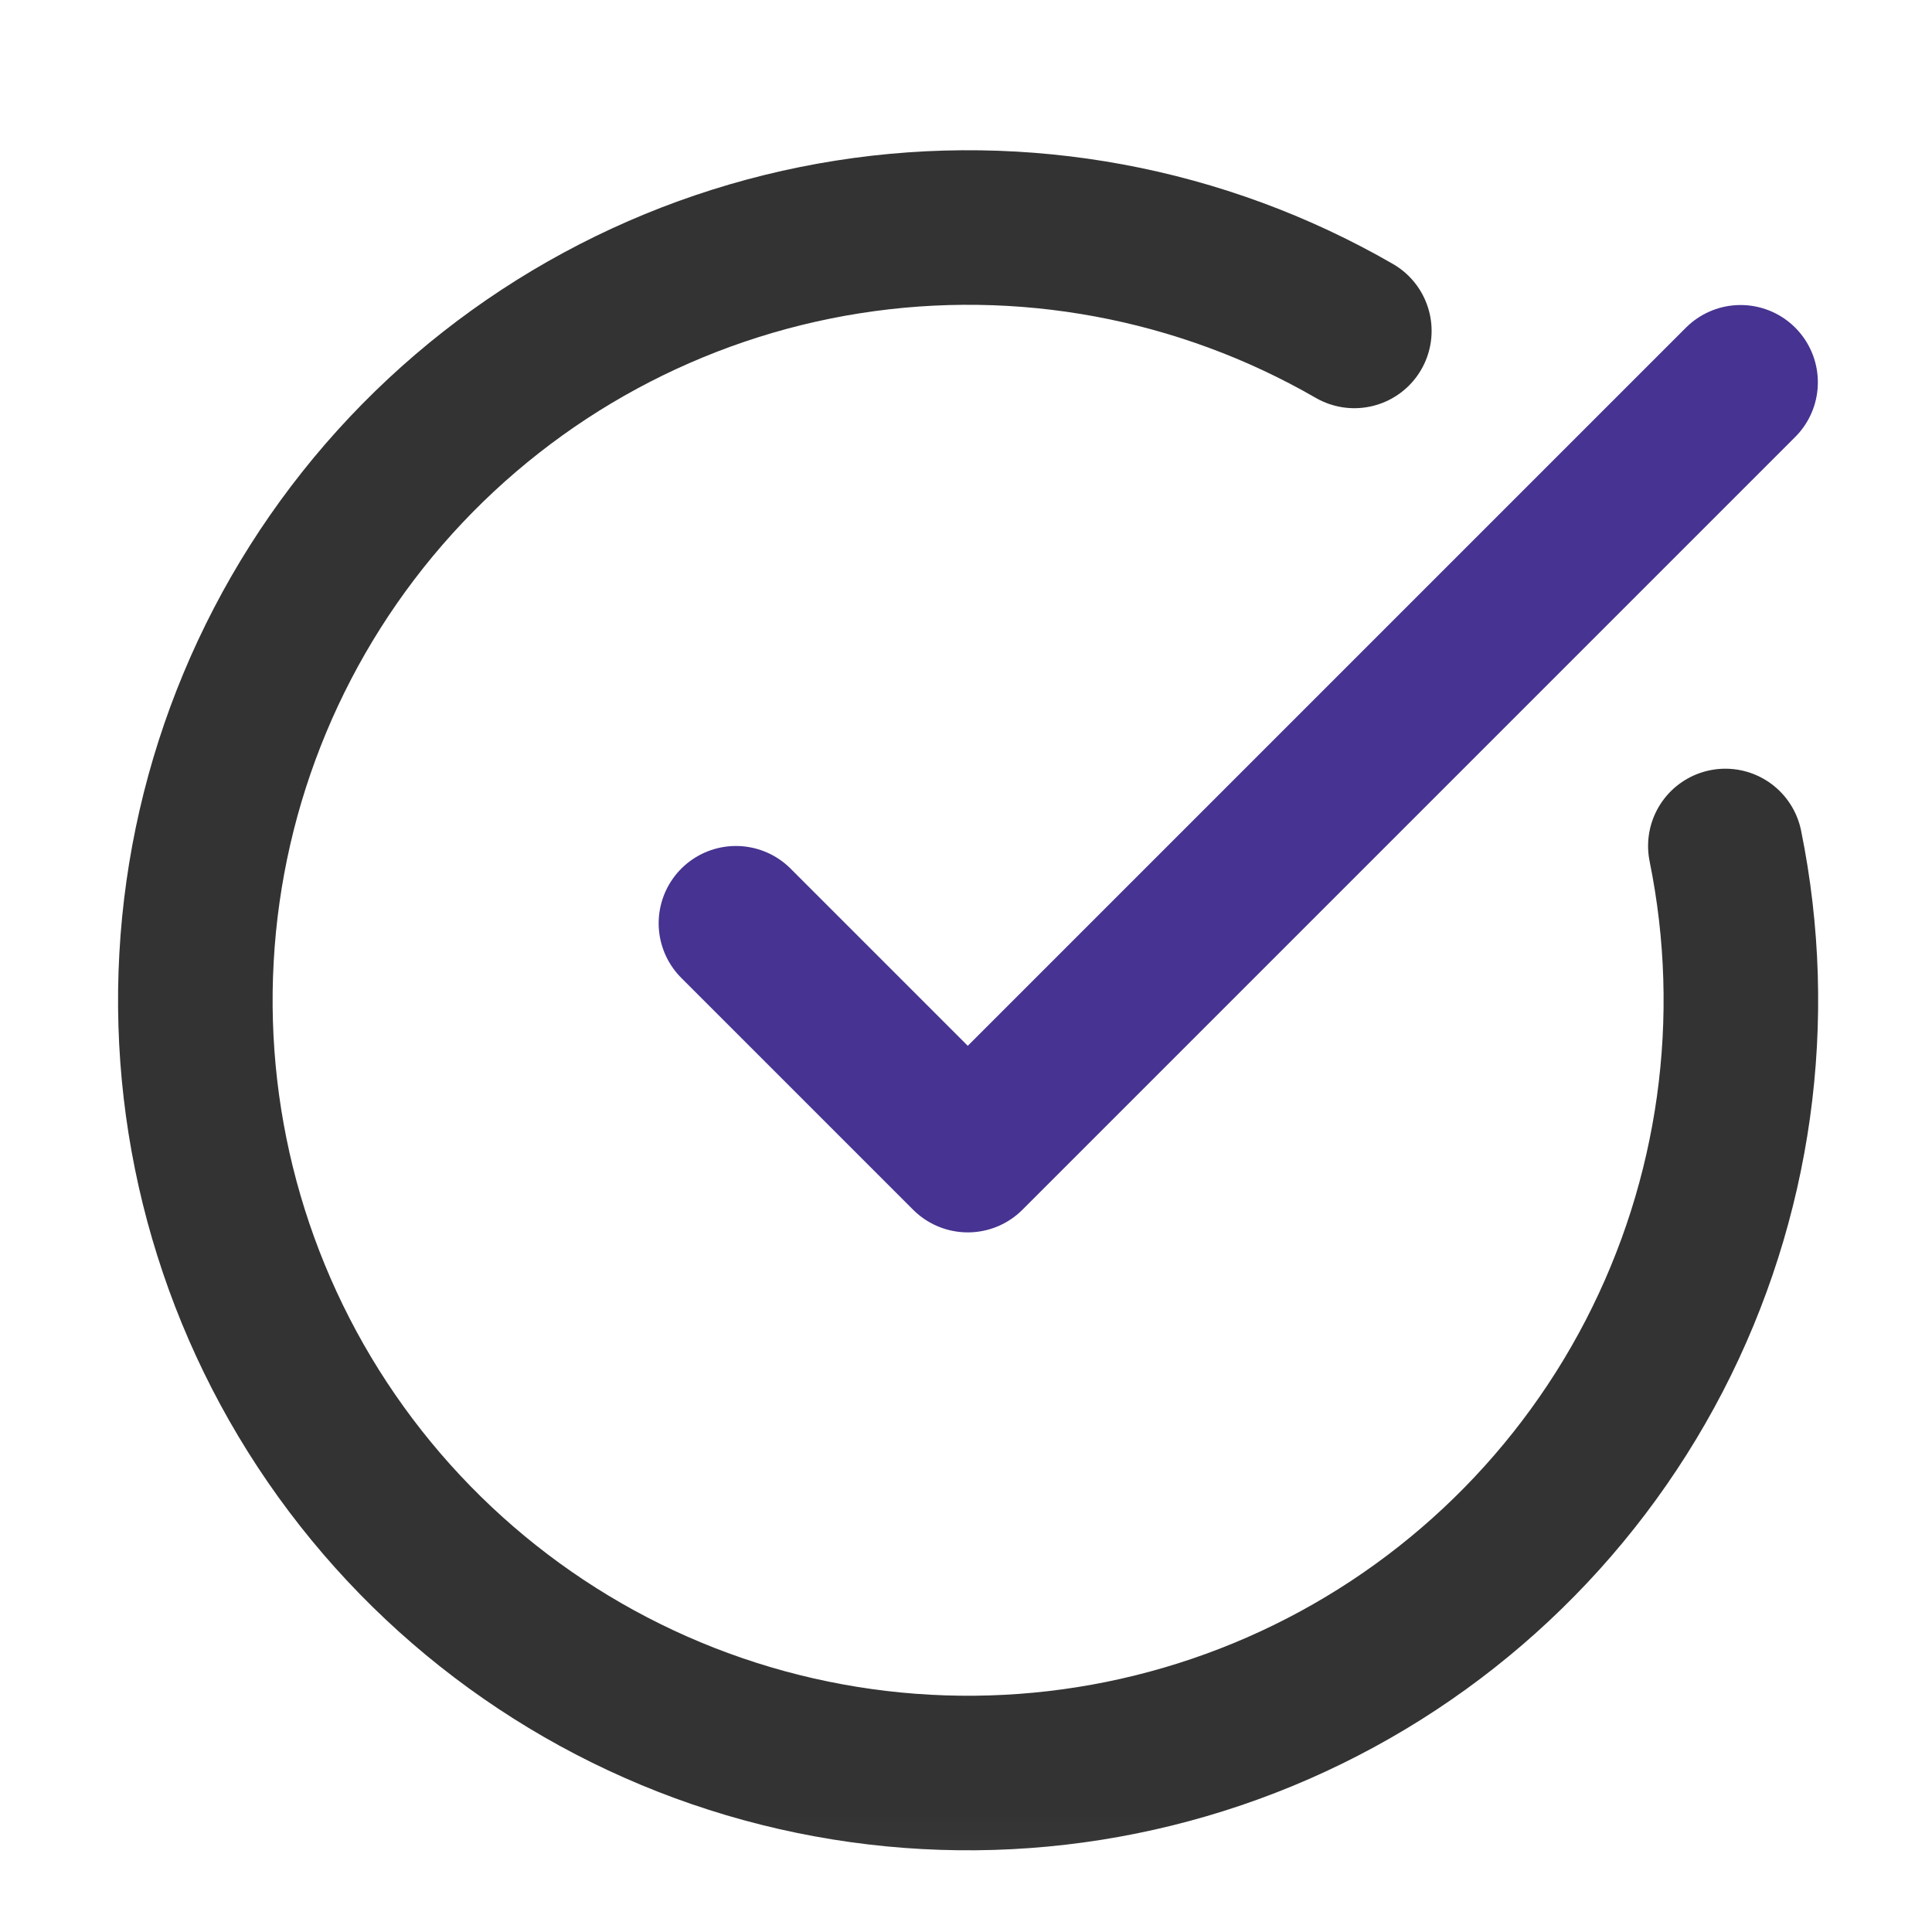 <svg width="25" height="25" viewBox="0 0 25 25" fill="none" xmlns="http://www.w3.org/2000/svg">
<mask id="mask0_2053_314" style="mask-type:luminance" maskUnits="userSpaceOnUse" x="0" y="0" width="25" height="25">
<path d="M24.527 0.948H0.527V24.947H24.527V0.948Z" fill="white"/>
</mask>
<g mask="url(#mask0_2053_314)">
<path d="M22.326 10.947C22.782 13.188 22.457 15.518 21.404 17.549C20.351 19.579 18.633 21.187 16.538 22.104C14.442 23.021 12.096 23.192 9.889 22.589C7.683 21.986 5.75 20.644 4.413 18.788C3.076 16.932 2.416 14.674 2.543 12.39C2.669 10.107 3.575 7.935 5.109 6.238C6.643 4.542 8.712 3.422 10.971 3.066C13.231 2.71 15.544 3.139 17.525 4.282" stroke="#333333" stroke-width="2" stroke-linecap="round" stroke-linejoin="round"/>
<path d="M9.523 11.947L12.523 14.947L22.523 4.947" stroke="#473391" stroke-width="2" stroke-linecap="round" stroke-linejoin="round"/>
</g>
</svg>
